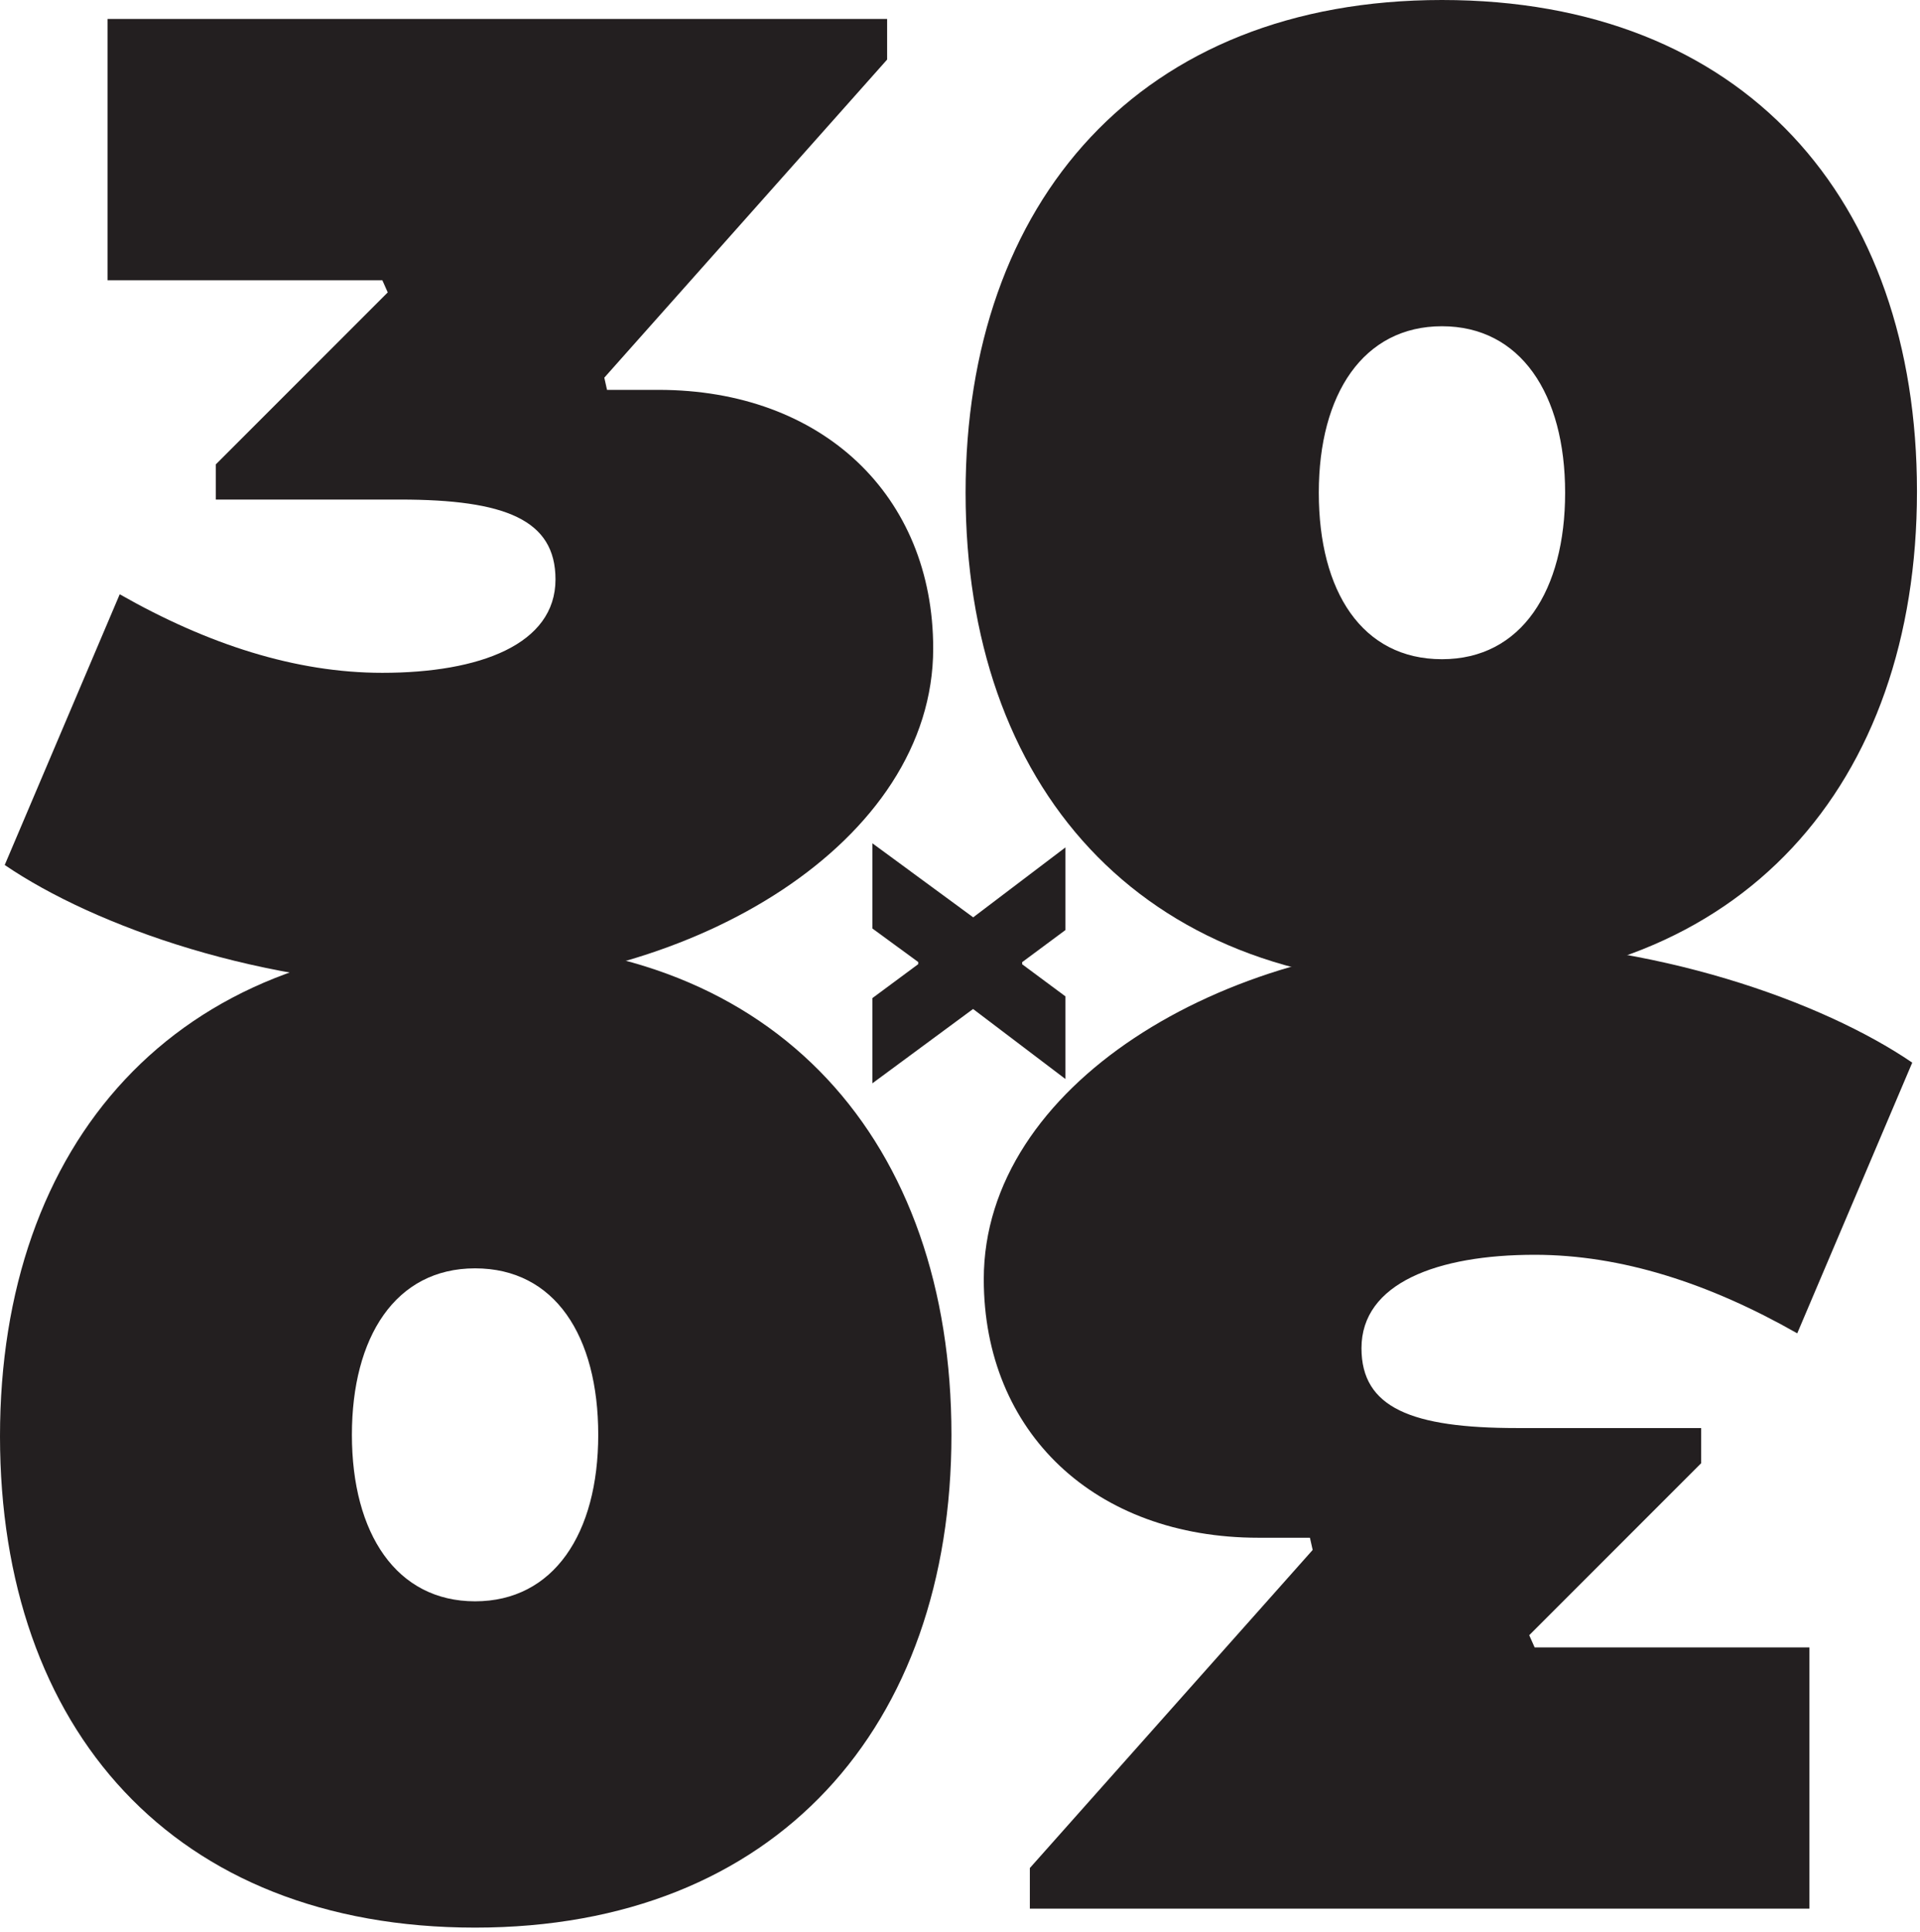 <svg width="323" height="325" viewBox="0 0 323 325" fill="none" xmlns="http://www.w3.org/2000/svg">
<path d="M0.79 145.49L20.14 99.95C34.94 108.37 49.74 113.16 64.31 113.16C80.7 113.16 93.45 108.38 93.45 97.45C93.45 87.43 85.03 84.02 67.27 84.02H36.31V78.1L65.23 49.18L64.32 47.13H18.1V3.19H149.24V10.02L101.66 63.52L102.12 65.57H110.77C138.32 65.57 156.99 83.33 156.99 109.06C156.99 141.62 116.69 165.75 75.03 165.98C44.29 165.98 15.83 155.73 0.81 145.49H0.79Z" fill="#231F20"/>
<path d="M162.44 82.87C162.44 33.92 191.81 0 242.58 0C293.35 0 322.49 33.47 322.49 82.65C322.49 131.83 293.12 165.75 242.35 165.75C191.58 165.75 162.44 132.05 162.44 82.88V82.87ZM263.3 82.87C263.3 66.25 255.79 54.87 242.58 54.87C229.37 54.87 221.86 66.25 221.86 82.87C221.86 99.49 229.15 110.87 242.58 110.87C256.01 110.87 263.3 99.26 263.3 82.87Z" fill="#231F20"/>
<path d="M321.7 178.71L302.35 224.25C287.55 215.83 272.75 211.04 258.18 211.04C241.79 211.04 229.04 215.82 229.04 226.75C229.04 236.77 237.46 240.18 255.22 240.18H286.18V246.1L257.26 275.02L258.17 277.07H304.39V321.01H173.25V314.18L220.83 260.68L220.37 258.63H211.72C184.17 258.63 165.5 240.87 165.5 215.14C165.5 182.58 205.8 158.45 247.46 158.22C278.2 158.22 306.66 168.47 321.68 178.71H321.7Z" fill="#231F20"/>
<path d="M160.06 241.32C160.06 290.27 130.69 324.2 79.92 324.2C29.15 324.2 0 290.73 0 241.55C0 192.37 29.37 158.45 80.14 158.45C130.91 158.45 160.06 192.15 160.06 241.32ZM59.2 241.32C59.2 257.94 66.71 269.32 79.92 269.32C93.13 269.32 100.64 257.94 100.64 241.32C100.64 224.7 93.35 213.32 79.92 213.32C66.49 213.32 59.2 224.93 59.2 241.32Z" fill="#231F20"/>
<path d="M163.7 154.3L179.24 142.52V156.42L171.96 161.82V162.18L179.24 167.58V181.48L163.7 169.7L146.76 182.2V167.87L154.47 162.16V161.8L146.76 156.16V141.83L163.7 154.27V154.3Z" fill="#231F20"/>
</svg>
